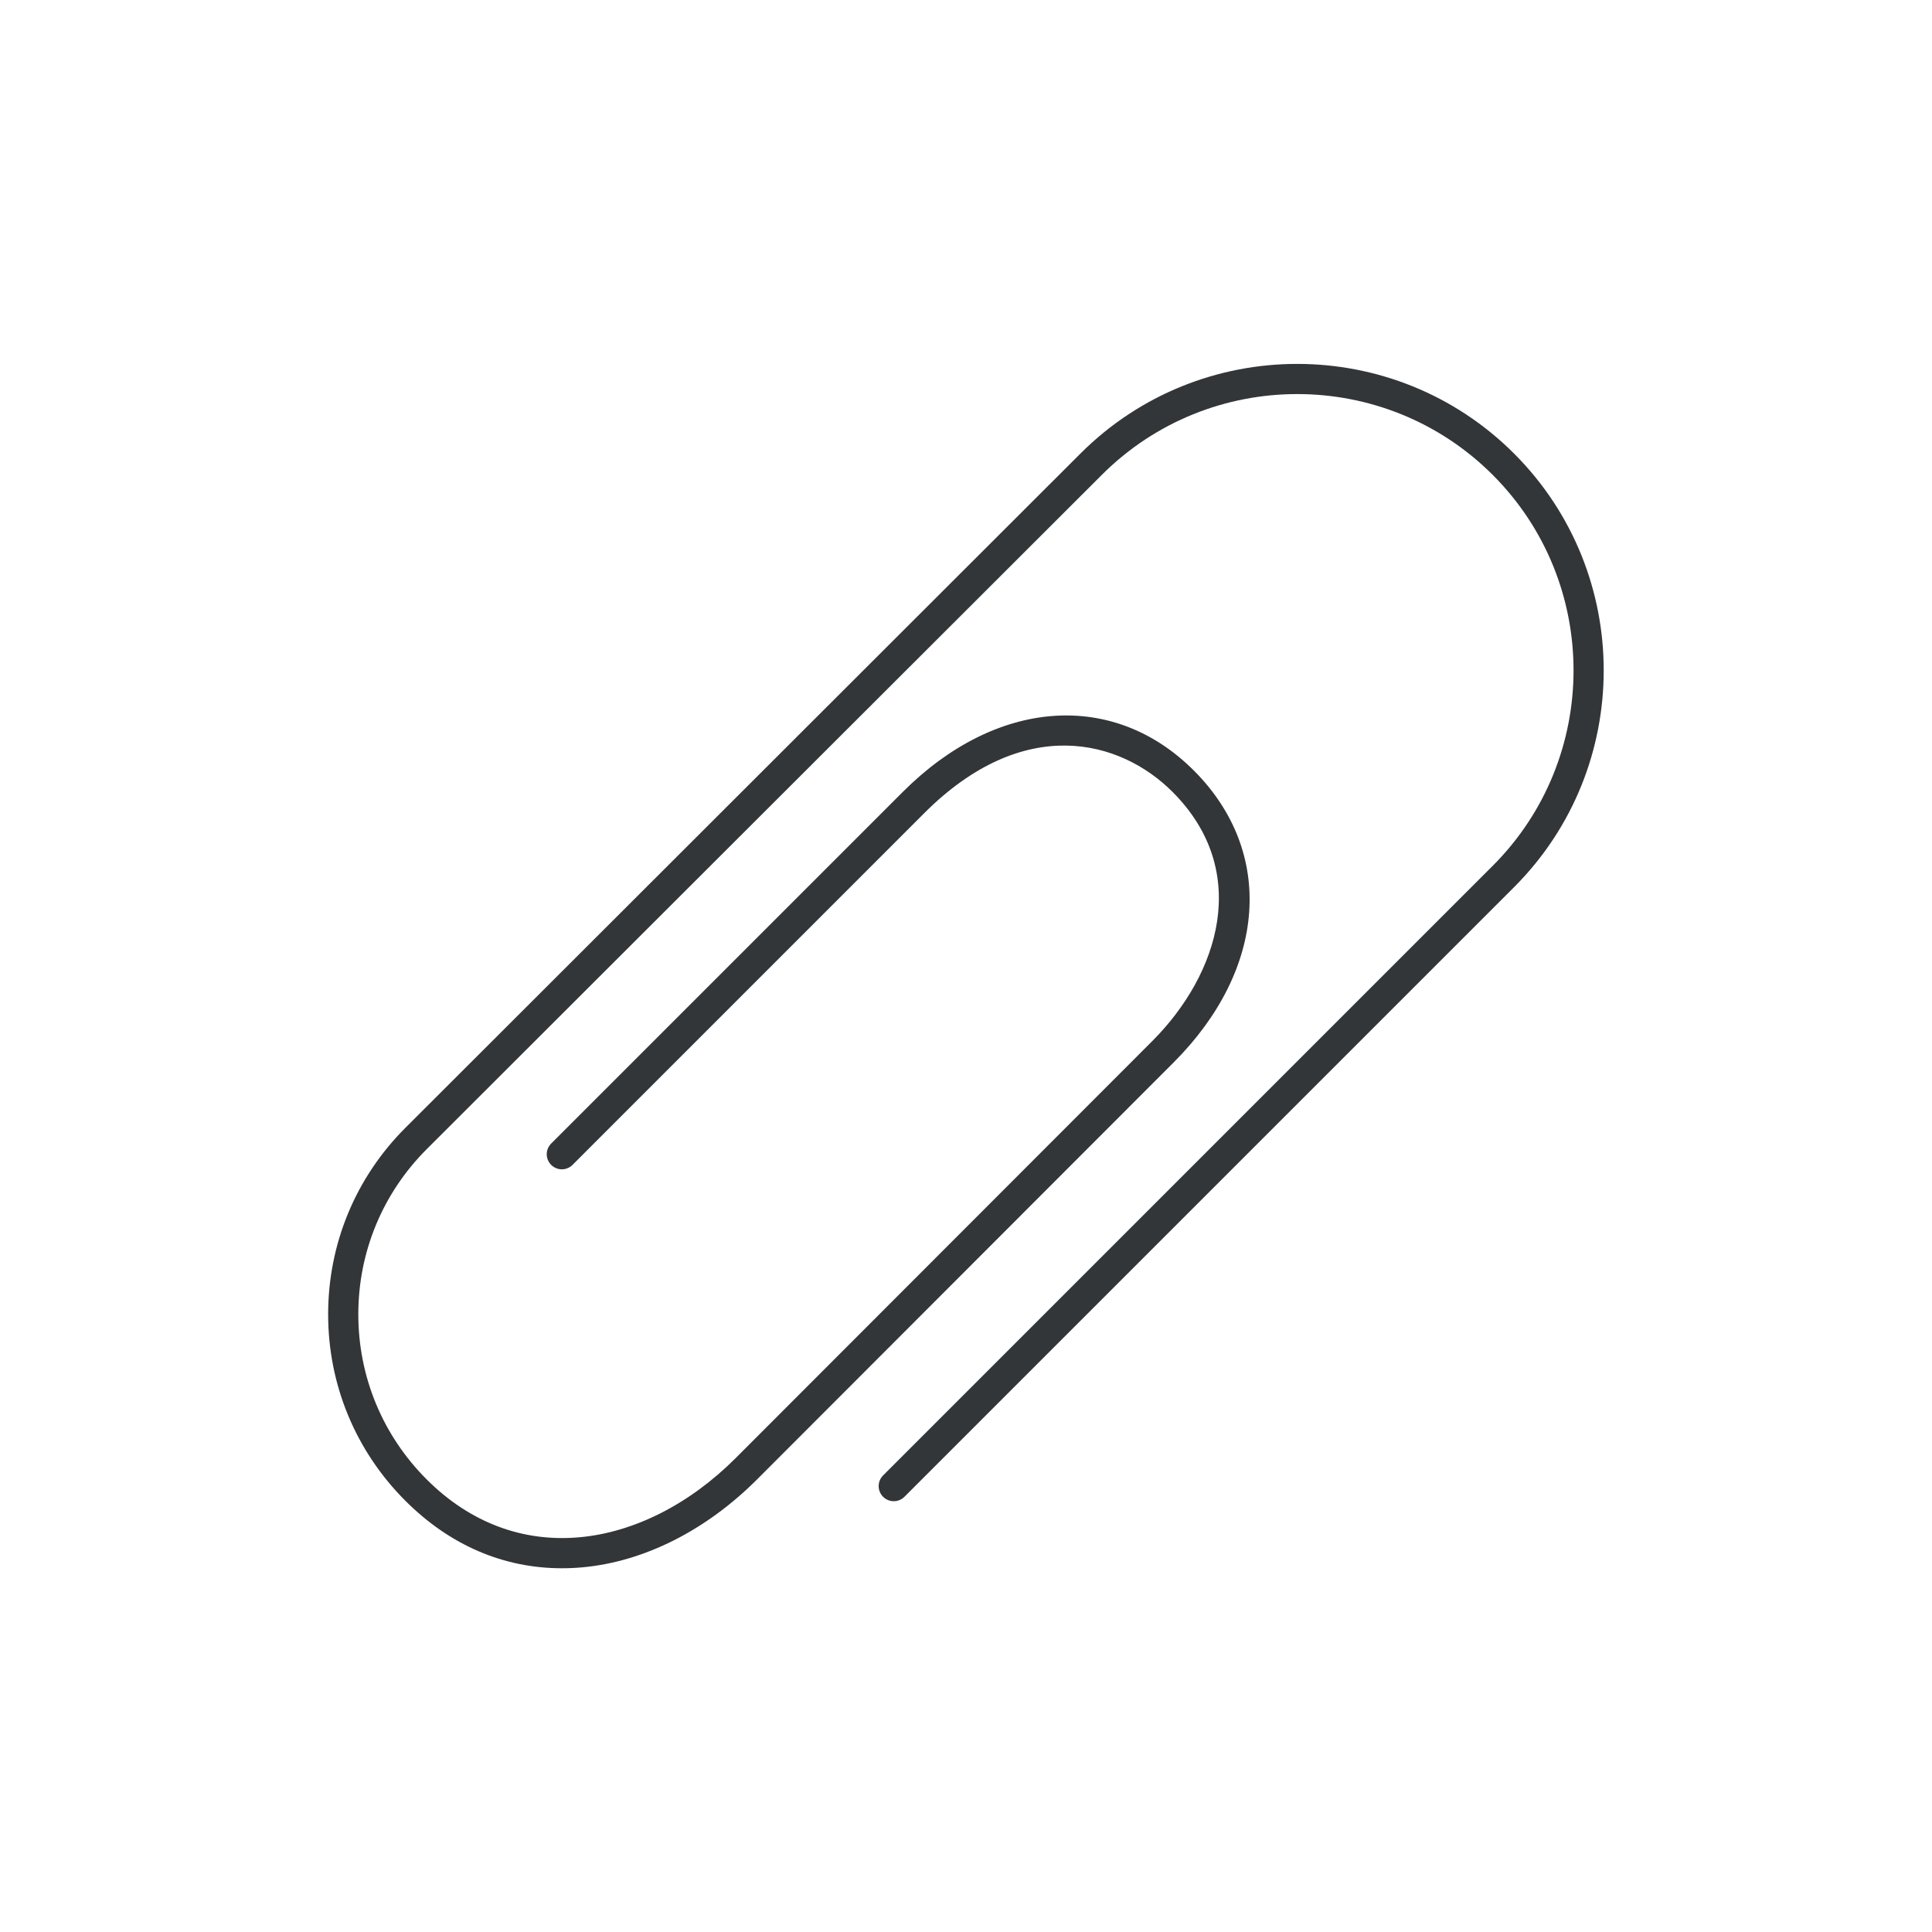 <?xml version="1.0" ?><!DOCTYPE svg  PUBLIC '-//W3C//DTD SVG 1.1//EN'  'http://www.w3.org/Graphics/SVG/1.1/DTD/svg11.dtd'><svg enable-background="new 0 0 128 128" id="Слой_1" version="1.1" viewBox="0 0 128 128" xml:space="preserve" xmlns="http://www.w3.org/2000/svg" xmlns:xlink="http://www.w3.org/1999/xlink"><g><path d="M37.226,103.901c-3.867,0.001-7.428-1.529-10.368-4.47c-3.3-3.3-5.118-7.688-5.118-12.355   c0-4.667,1.818-9.055,5.118-12.355l44.725-44.673c7.92-7.918,20.807-7.917,28.727,0.001c7.92,7.921,7.92,20.808,0,28.729   L59.921,99.166c-0.391,0.391-1.023,0.391-1.414,0s-0.391-1.023,0-1.414l40.389-40.389c7.14-7.141,7.14-18.76,0-25.9   c-7.14-7.14-18.758-7.14-25.899,0L28.271,76.135c-2.922,2.923-4.532,6.809-4.532,10.941c0,4.134,1.609,8.02,4.532,10.941   c2.852,2.853,6.363,4.177,10.143,3.829c3.608-0.33,7.275-2.192,10.326-5.243l27.593-27.621c4.447-4.446,6.588-11.278,1.348-16.519   c-3.469-3.47-9.859-5.179-16.452,1.414L37.931,77.177c-0.391,0.391-1.023,0.391-1.414,0s-0.391-1.023,0-1.414l23.299-23.299   c6.189-6.189,13.938-6.756,19.28-1.414c5.383,5.383,4.842,13.158-1.347,19.347L50.155,98.018   c-3.381,3.381-7.486,5.448-11.558,5.821C38.137,103.881,37.679,103.901,37.226,103.901z" fill="#323638"/></g></svg>